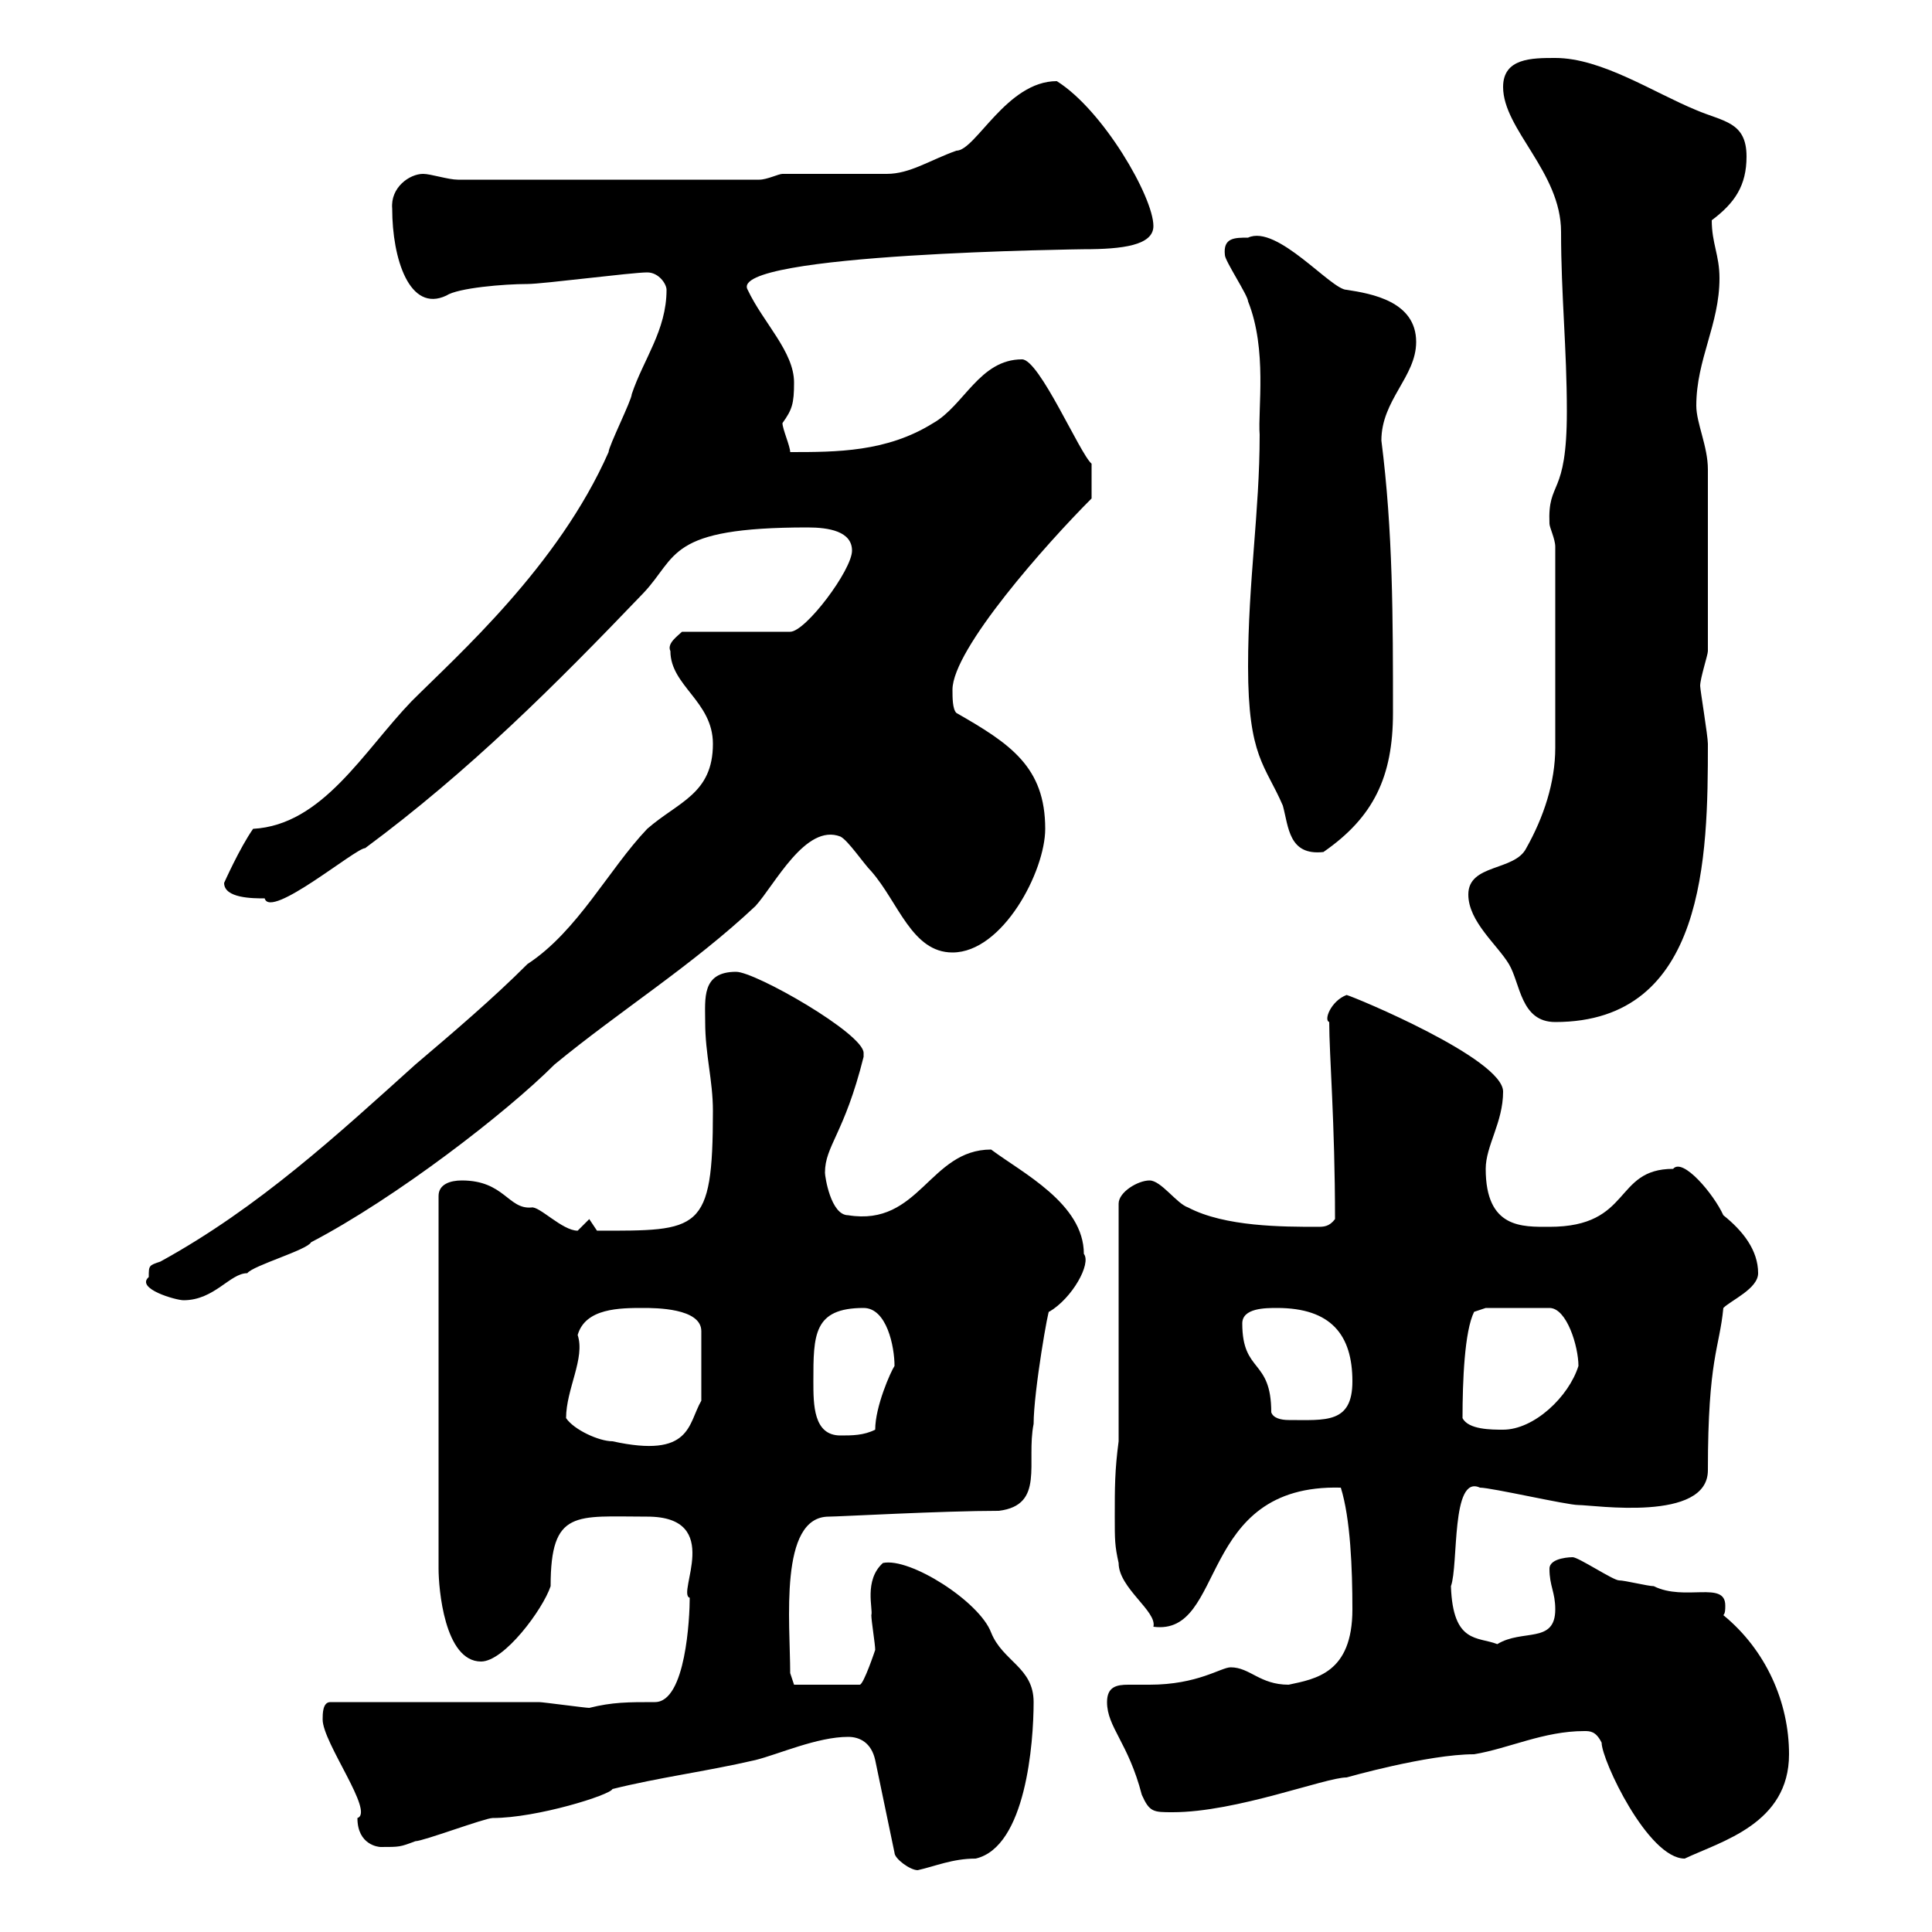 <svg xmlns="http://www.w3.org/2000/svg" xmlns:xlink="http://www.w3.org/1999/xlink" width="300" height="300"><path d="M131.70 269.70C133.50 269.70 135.30 270.60 135.90 273.30L138.90 287.70C138.90 288.60 141.30 290.40 142.50 290.40C145.20 289.80 147.90 288.60 151.50 288.60C159.30 286.80 160.50 270.60 160.50 264.30C160.50 258.90 155.70 258 153.90 253.50C152.10 248.70 141.30 241.80 137.10 242.70C134.10 245.40 135.60 249.90 135.30 250.80C135.30 251.70 135.90 255.30 135.90 256.20C135.90 256.20 134.10 261.60 133.50 261.60L123.30 261.60L122.70 259.80C122.70 252 120.90 235.50 128.70 235.50C130.20 235.50 146.40 234.60 155.10 234.60C162.30 233.70 159.30 227.10 160.50 221.10C160.50 216 162.90 202.50 162.90 203.70C166.50 201.60 169.50 196.20 168.30 194.70C168.30 186.90 158.70 182.10 153.90 178.50C144.30 178.50 142.80 190.50 131.70 188.70C129 188.70 128.10 182.70 128.10 182.10C128.10 177.90 131.10 176.10 134.10 164.10C134.10 164.10 134.10 164.10 134.10 163.50C134.10 160.50 117.30 150.90 114.30 150.90C108.90 150.90 109.50 155.10 109.50 158.70C109.50 163.80 110.70 167.70 110.70 172.50C110.70 191.40 108.60 191.10 92.70 191.10C92.70 191.10 91.50 189.30 91.50 189.30C91.50 189.30 89.70 191.10 89.70 191.10C87.30 191.10 83.70 187.20 82.50 187.50C78.90 187.80 78.30 183.30 71.70 183.30C69.90 183.30 68.10 183.90 68.10 185.70L68.10 243.60C68.10 246.60 69 258 74.70 258C78.30 258 84.30 249.90 85.50 246.30C85.50 234.30 89.40 235.50 100.50 235.50C112.50 235.50 105 247.50 107.10 248.10C107.10 251.10 106.50 264.30 101.70 264.30C97.50 264.30 95.10 264.30 91.50 265.20C90.90 265.20 84.30 264.30 83.70 264.30C77.10 264.30 62.70 264.30 51.30 264.30C50.10 264.30 50.10 266.10 50.10 267C50.10 270.60 58.20 281.40 55.50 282.30C55.50 286.50 58.80 286.80 59.10 286.80C62.10 286.80 62.10 286.80 64.50 285.90C65.70 285.90 75.30 282.30 76.50 282.30C83.40 282.30 94.80 278.70 95.10 277.80C102.30 276 109.50 275.10 117.30 273.30C120.90 272.40 126.90 269.70 131.70 269.70ZM246 268.80C246.90 268.80 247.80 268.80 248.70 270.60C248.70 273.30 255.90 288.60 261.60 288.60C267.30 285.90 277.80 283.20 277.80 272.40C277.80 264.30 274.20 256.20 267.60 250.80C267.90 250.50 267.90 249.90 267.90 249.30C267.90 245.40 261.60 248.70 256.80 246.30C255.90 246.30 252.30 245.40 251.40 245.40C250.50 245.40 245.10 241.80 244.20 241.80C244.20 241.80 240.60 241.80 240.60 243.60C240.60 246.30 241.50 247.20 241.50 249.90C241.50 255.30 236.40 252.90 232.50 255.30C229.50 254.10 225.60 255.30 225.30 246.30C226.50 243 225.30 228.90 229.80 231C231.60 231 243.30 233.70 245.10 233.70C247.50 233.70 265.20 236.40 265.20 228.30C265.20 210.90 267 209.40 267.60 203.10C268.80 201.90 273 200.10 273 197.70C273 194.10 270.60 191.10 267.60 188.70C266.10 185.40 261.30 179.70 259.80 181.50C250.50 181.50 253.50 190.50 240.60 190.50C236.40 190.50 230.70 190.80 230.70 181.50C230.70 177.90 233.40 174.30 233.40 169.50C233.40 164.40 210.30 154.80 209.10 154.50C206.70 155.40 205.50 158.40 206.40 158.70C206.40 163.80 207.30 174.30 207.30 189.30C206.40 190.50 205.50 190.50 204.60 190.50C199.20 190.50 190.20 190.50 184.50 187.50C182.70 186.90 180.30 183.30 178.50 183.30C176.70 183.30 173.70 185.10 173.70 186.90L173.70 223.80C173.10 228.30 173.10 231 173.10 235.50C173.10 239.10 173.10 240 173.70 242.70C173.70 246.60 179.70 250.20 179.10 252.60C190.50 254.10 185.70 230.40 208.20 231C209.70 235.80 210 243.60 210 249.90C210 259.80 204.30 260.70 200.10 261.60C195.60 261.60 194.10 258.90 191.10 258.90C189.60 258.90 186 261.60 178.50 261.60C177.30 261.60 176.10 261.60 175.20 261.60C173.40 261.60 171.90 261.90 171.90 264.30C171.90 268.20 175.20 270.60 177.30 278.70C178.50 281.40 179.10 281.40 182.10 281.40C192 281.40 205.80 276 209.10 276C209.10 276 221.70 272.40 228.90 272.40C234.30 271.50 239.70 268.80 246 268.80ZM87.90 220.20C87.90 215.70 90.90 210.90 89.70 207.30C90.90 203.10 96.30 203.10 99.90 203.10C101.70 203.10 108.90 203.10 108.90 206.70L108.90 217.50C106.80 221.10 107.40 226.50 95.10 223.80C93 223.80 89.10 222 87.90 220.20ZM126.30 214.50C126.30 207.30 126.30 203.10 134.10 203.10C137.70 203.10 138.90 209.10 138.90 212.10C138.30 213 135.90 218.40 135.90 222C134.10 222.90 132.30 222.90 130.50 222.90C126.30 222.90 126.30 218.10 126.30 214.50ZM227.10 220.20C227.10 214.50 227.40 206.70 228.90 203.70L230.70 203.10L240.60 203.10C243.30 203.10 245.10 209.10 245.10 212.10C243.60 216.90 238.20 222 233.40 222C231.60 222 228 222 227.10 220.20ZM197.40 219.30C197.40 210.90 192.90 213.30 192.90 205.50C192.90 203.10 196.50 203.10 198.30 203.10C206.70 203.10 210 207.30 210 214.50C210 221.10 205.80 220.50 200.10 220.50C198.90 220.50 197.70 220.20 197.40 219.30ZM23.10 198.30C21 200.10 27.30 201.90 28.50 201.90C33.30 201.90 35.70 197.70 38.40 197.70C39.30 196.50 47.70 194.10 48.30 192.90C61.50 186 78.60 172.80 86.10 165.30C96.30 156.90 107.40 150 117.30 140.70C120.30 137.40 125.10 127.80 130.50 129.90C131.70 130.50 134.10 134.10 135.30 135.30C139.50 140.10 141.60 147.90 147.90 147.90C155.70 147.90 162.30 135.30 162.30 128.70C162.30 119.10 156.90 115.50 148.50 110.70C147.90 110.10 147.90 108.30 147.90 107.10C147.90 100.80 162.60 84.30 169.50 77.40L169.50 72C167.70 70.50 161.40 55.80 158.70 55.80C152.10 55.80 149.70 63 144.90 65.70C137.70 70.20 129.90 70.20 122.70 70.20C122.70 69.30 121.50 66.60 121.50 65.70C123 63.60 123.30 62.70 123.30 59.40C123.30 54.60 118.50 50.10 116.10 45C112.80 39.30 168.90 38.70 168.30 38.70C174.30 38.70 179.10 38.10 179.10 35.10C179.10 30.60 171.30 17.10 164.10 12.60C156.30 12.60 151.50 23.40 148.50 23.40C144.30 24.90 141.30 27 137.70 27C135.30 27 124.50 27 121.50 27C120.90 27 119.10 27.90 117.90 27.90L71.10 27.90C69.60 27.90 66.90 27 65.70 27C63.60 27 60.60 29.10 60.90 32.40C60.90 40.20 63.60 48.60 69.30 45.90C71.10 44.70 78.30 44.10 81.90 44.10C84.30 44.10 98.10 42.30 100.50 42.30C102.30 42.30 103.50 44.10 103.50 45C103.50 51.30 99.90 55.80 98.10 61.20C98.10 62.10 94.50 69.30 94.50 70.20C86.70 87.90 71.10 101.70 63.90 108.90C56.40 116.70 50.10 128.10 39.30 128.70C37.20 131.70 34.80 137.10 34.80 137.10C34.80 139.50 39.30 139.50 41.10 139.50C42 142.80 55.20 131.70 56.70 131.70C72.90 119.70 86.10 106.50 99.90 92.10C105.30 86.40 103.50 81.90 125.40 81.90C128.70 81.90 132.30 82.50 132.30 85.50C132.30 88.50 125.10 98.10 122.70 98.10L105.90 98.10C105.30 98.70 103.50 99.90 104.10 101.10C104.10 106.50 110.70 108.90 110.70 115.50C110.70 123.30 105.30 124.50 100.50 128.70C94.50 135 89.70 144.60 81.90 149.70C76.50 155.10 70.50 160.20 64.50 165.30C52.50 176.10 40.20 187.50 24.90 195.90C23.10 196.50 23.10 196.50 23.10 198.30ZM228 138.90C228 143.10 232.50 146.70 234.30 149.70C236.10 152.70 236.10 158.70 241.50 158.70C264.90 158.70 265.20 132.90 265.20 115.50C265.20 114.30 264 107.10 264 106.50C264 105.30 265.20 101.70 265.20 101.10L265.20 72.90C265.20 69.30 263.40 65.70 263.40 63C263.40 55.80 267 50.40 267 43.20C267 39.60 265.80 37.80 265.80 34.20C269.40 31.50 271.20 28.80 271.20 24.30C271.20 18.90 267.60 18.90 263.40 17.10C256.80 14.40 248.70 9 241.50 9C237.90 9 233.40 9 233.40 13.50C233.40 20.10 242.40 26.70 242.40 36C242.40 45.90 243.30 54 243.30 63.90C243.30 77.40 240.30 74.40 240.60 81.30C240.60 81.90 241.50 83.70 241.50 84.90L241.50 116.10C241.50 121.50 239.70 126.90 237 131.70C235.20 135.30 228 134.10 228 138.90ZM193.80 103.50C193.80 117.60 196.50 118.80 199.20 125.10C200.10 128.40 200.10 132.90 205.50 132.30C213.30 126.90 216.30 120.60 216.30 110.70C216.30 96 216.30 82.50 214.50 68.40C214.50 62.10 219.90 58.50 219.90 53.10C219.90 46.80 213 45.60 209.10 45C206.70 45 198.30 34.80 193.80 36.90C191.70 36.90 189.90 36.90 190.20 39.60C190.20 40.50 193.80 45.90 193.80 46.80C196.80 54.30 195.30 63.60 195.60 67.50C195.60 79.50 193.80 90.30 193.80 103.50Z"/></svg>
